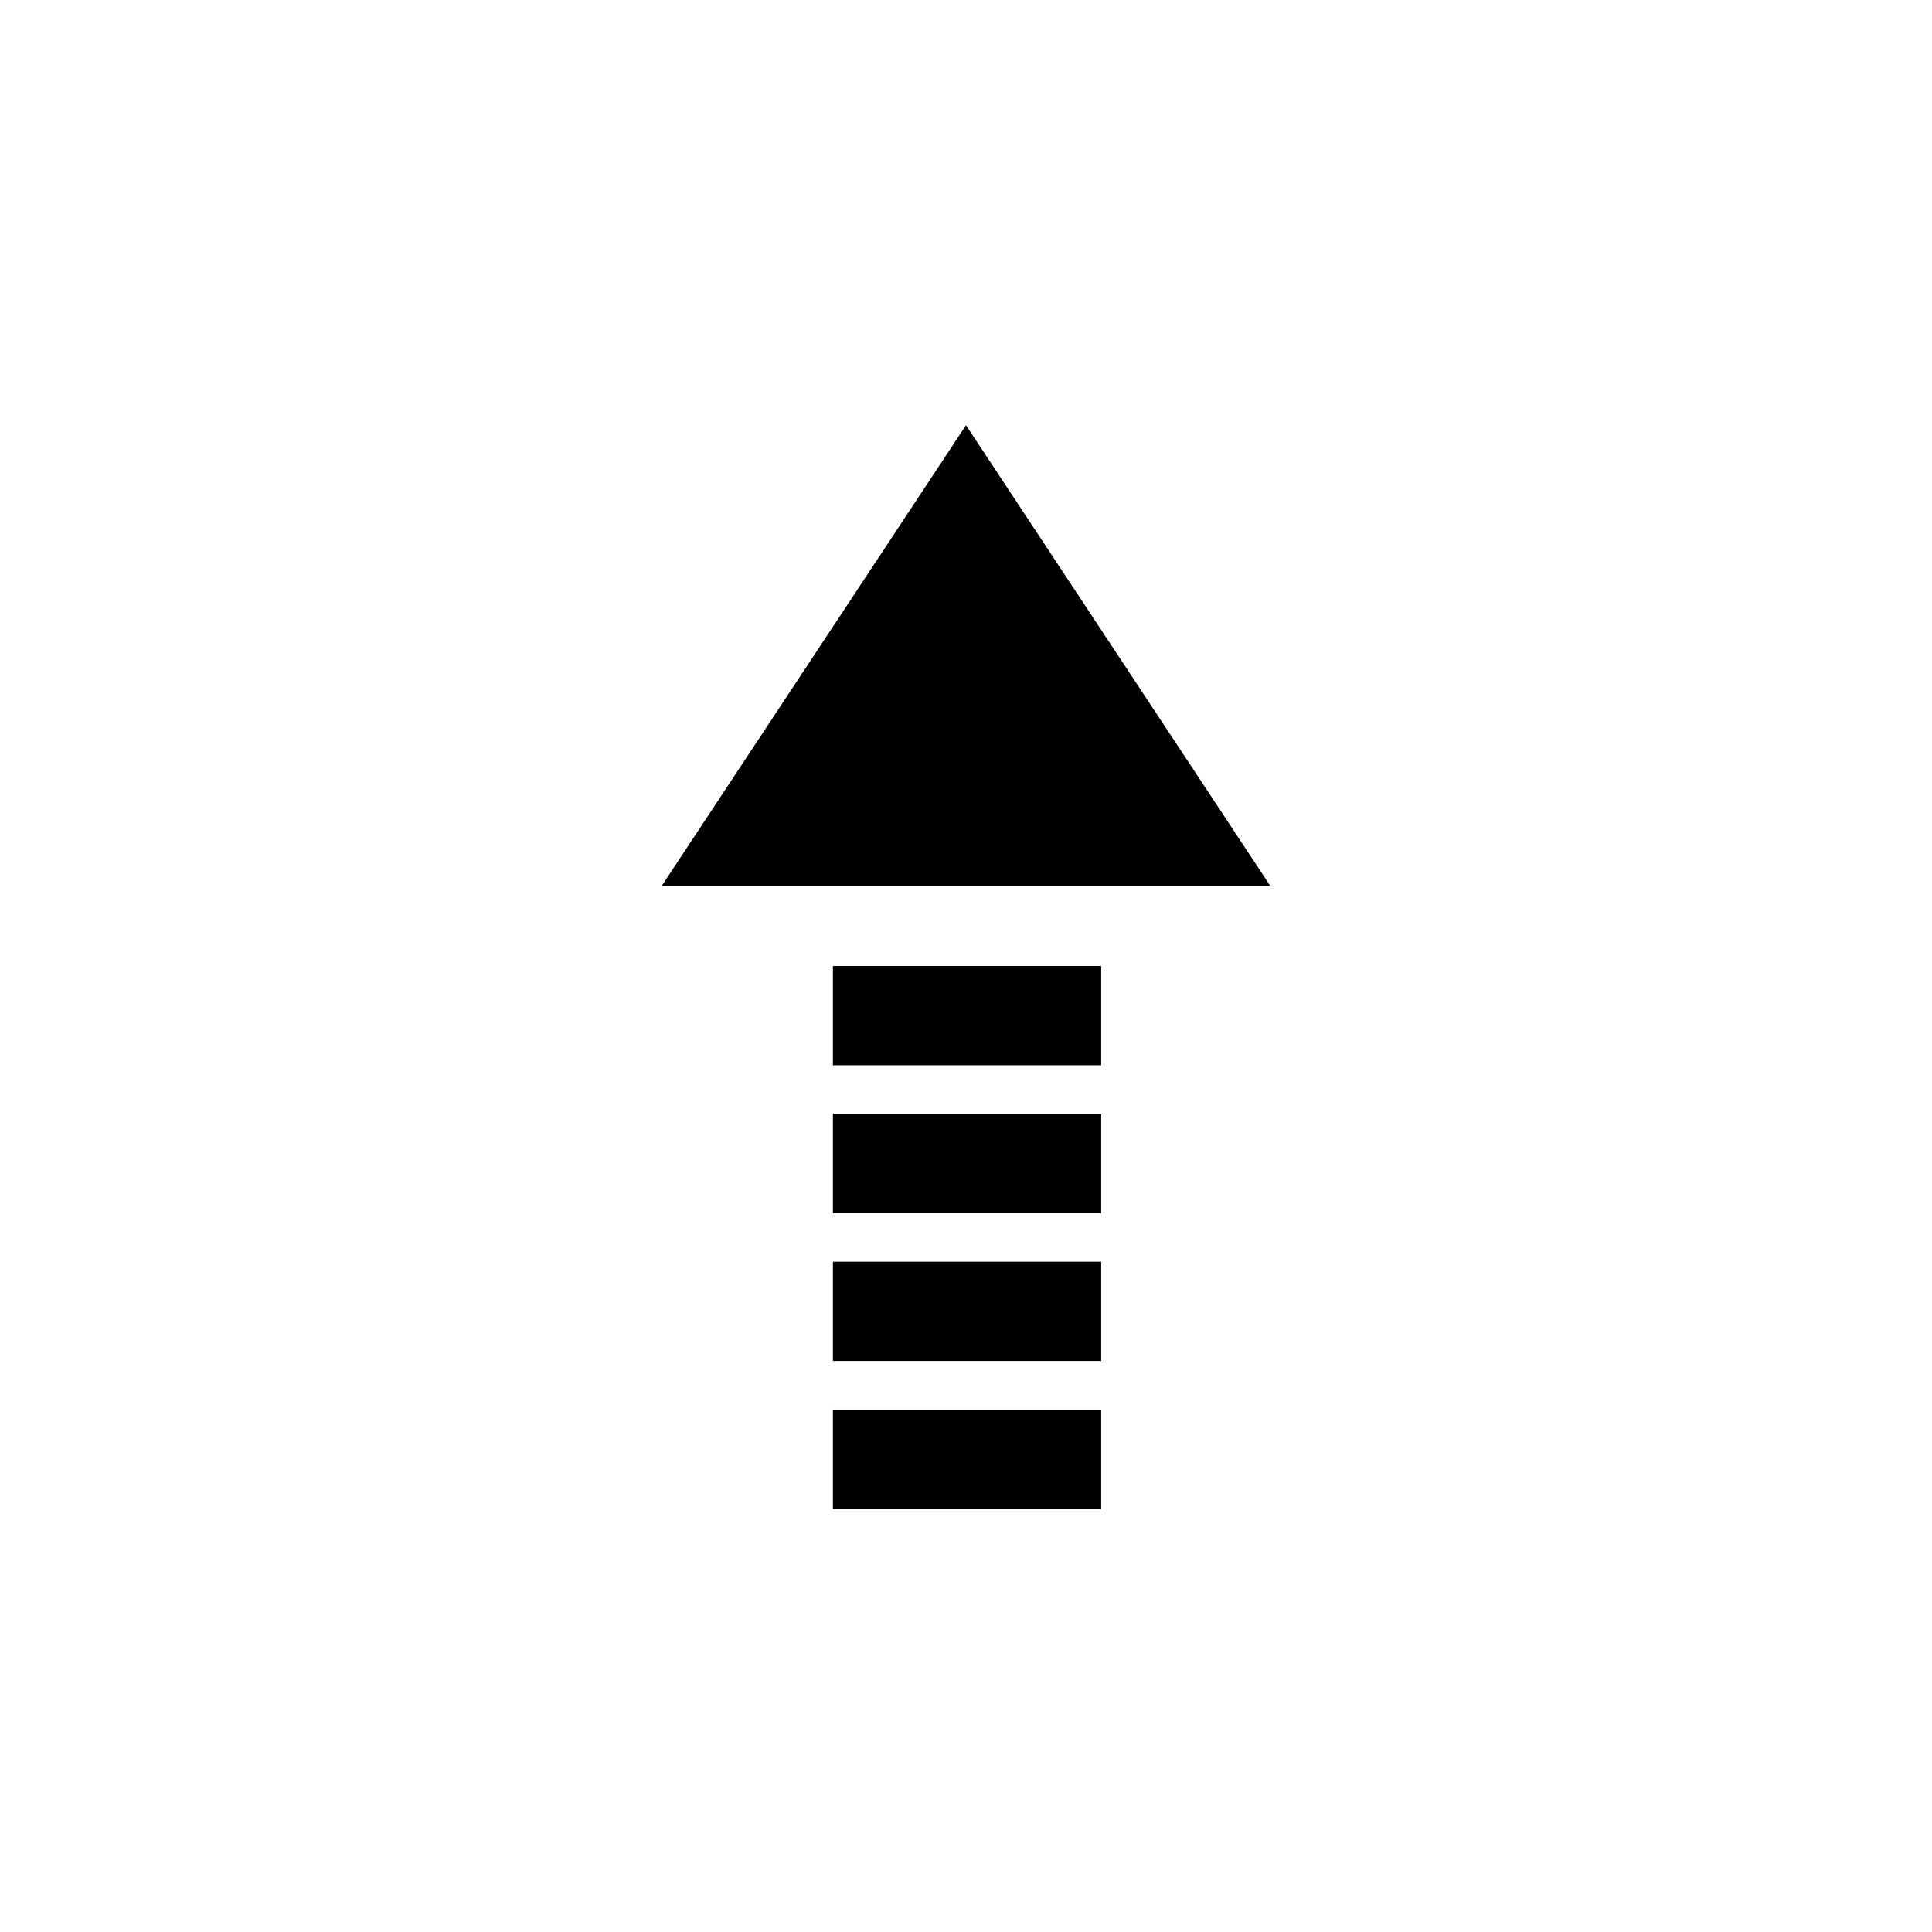 <?xml version="1.0" encoding="UTF-8"?>
<!-- Uploaded to: ICON Repo, www.svgrepo.com, Generator: ICON Repo Mixer Tools -->
<svg fill="#000000" width="800px" height="800px" version="1.1" viewBox="144 144 512 512" xmlns="http://www.w3.org/2000/svg">
 <g>
  <path d="m319.39 378.73 80.609-122.04 80.609 122.04z"/>
  <path d="m364.73 400h71.094v26.309h-71.094z"/>
  <path d="m364.73 439.18h71.094v26.309h-71.094z"/>
  <path d="m364.73 478.37h71.094v26.309h-71.094z"/>
  <path d="m364.73 517.55h71.094v26.309h-71.094z"/>
 </g>
</svg>